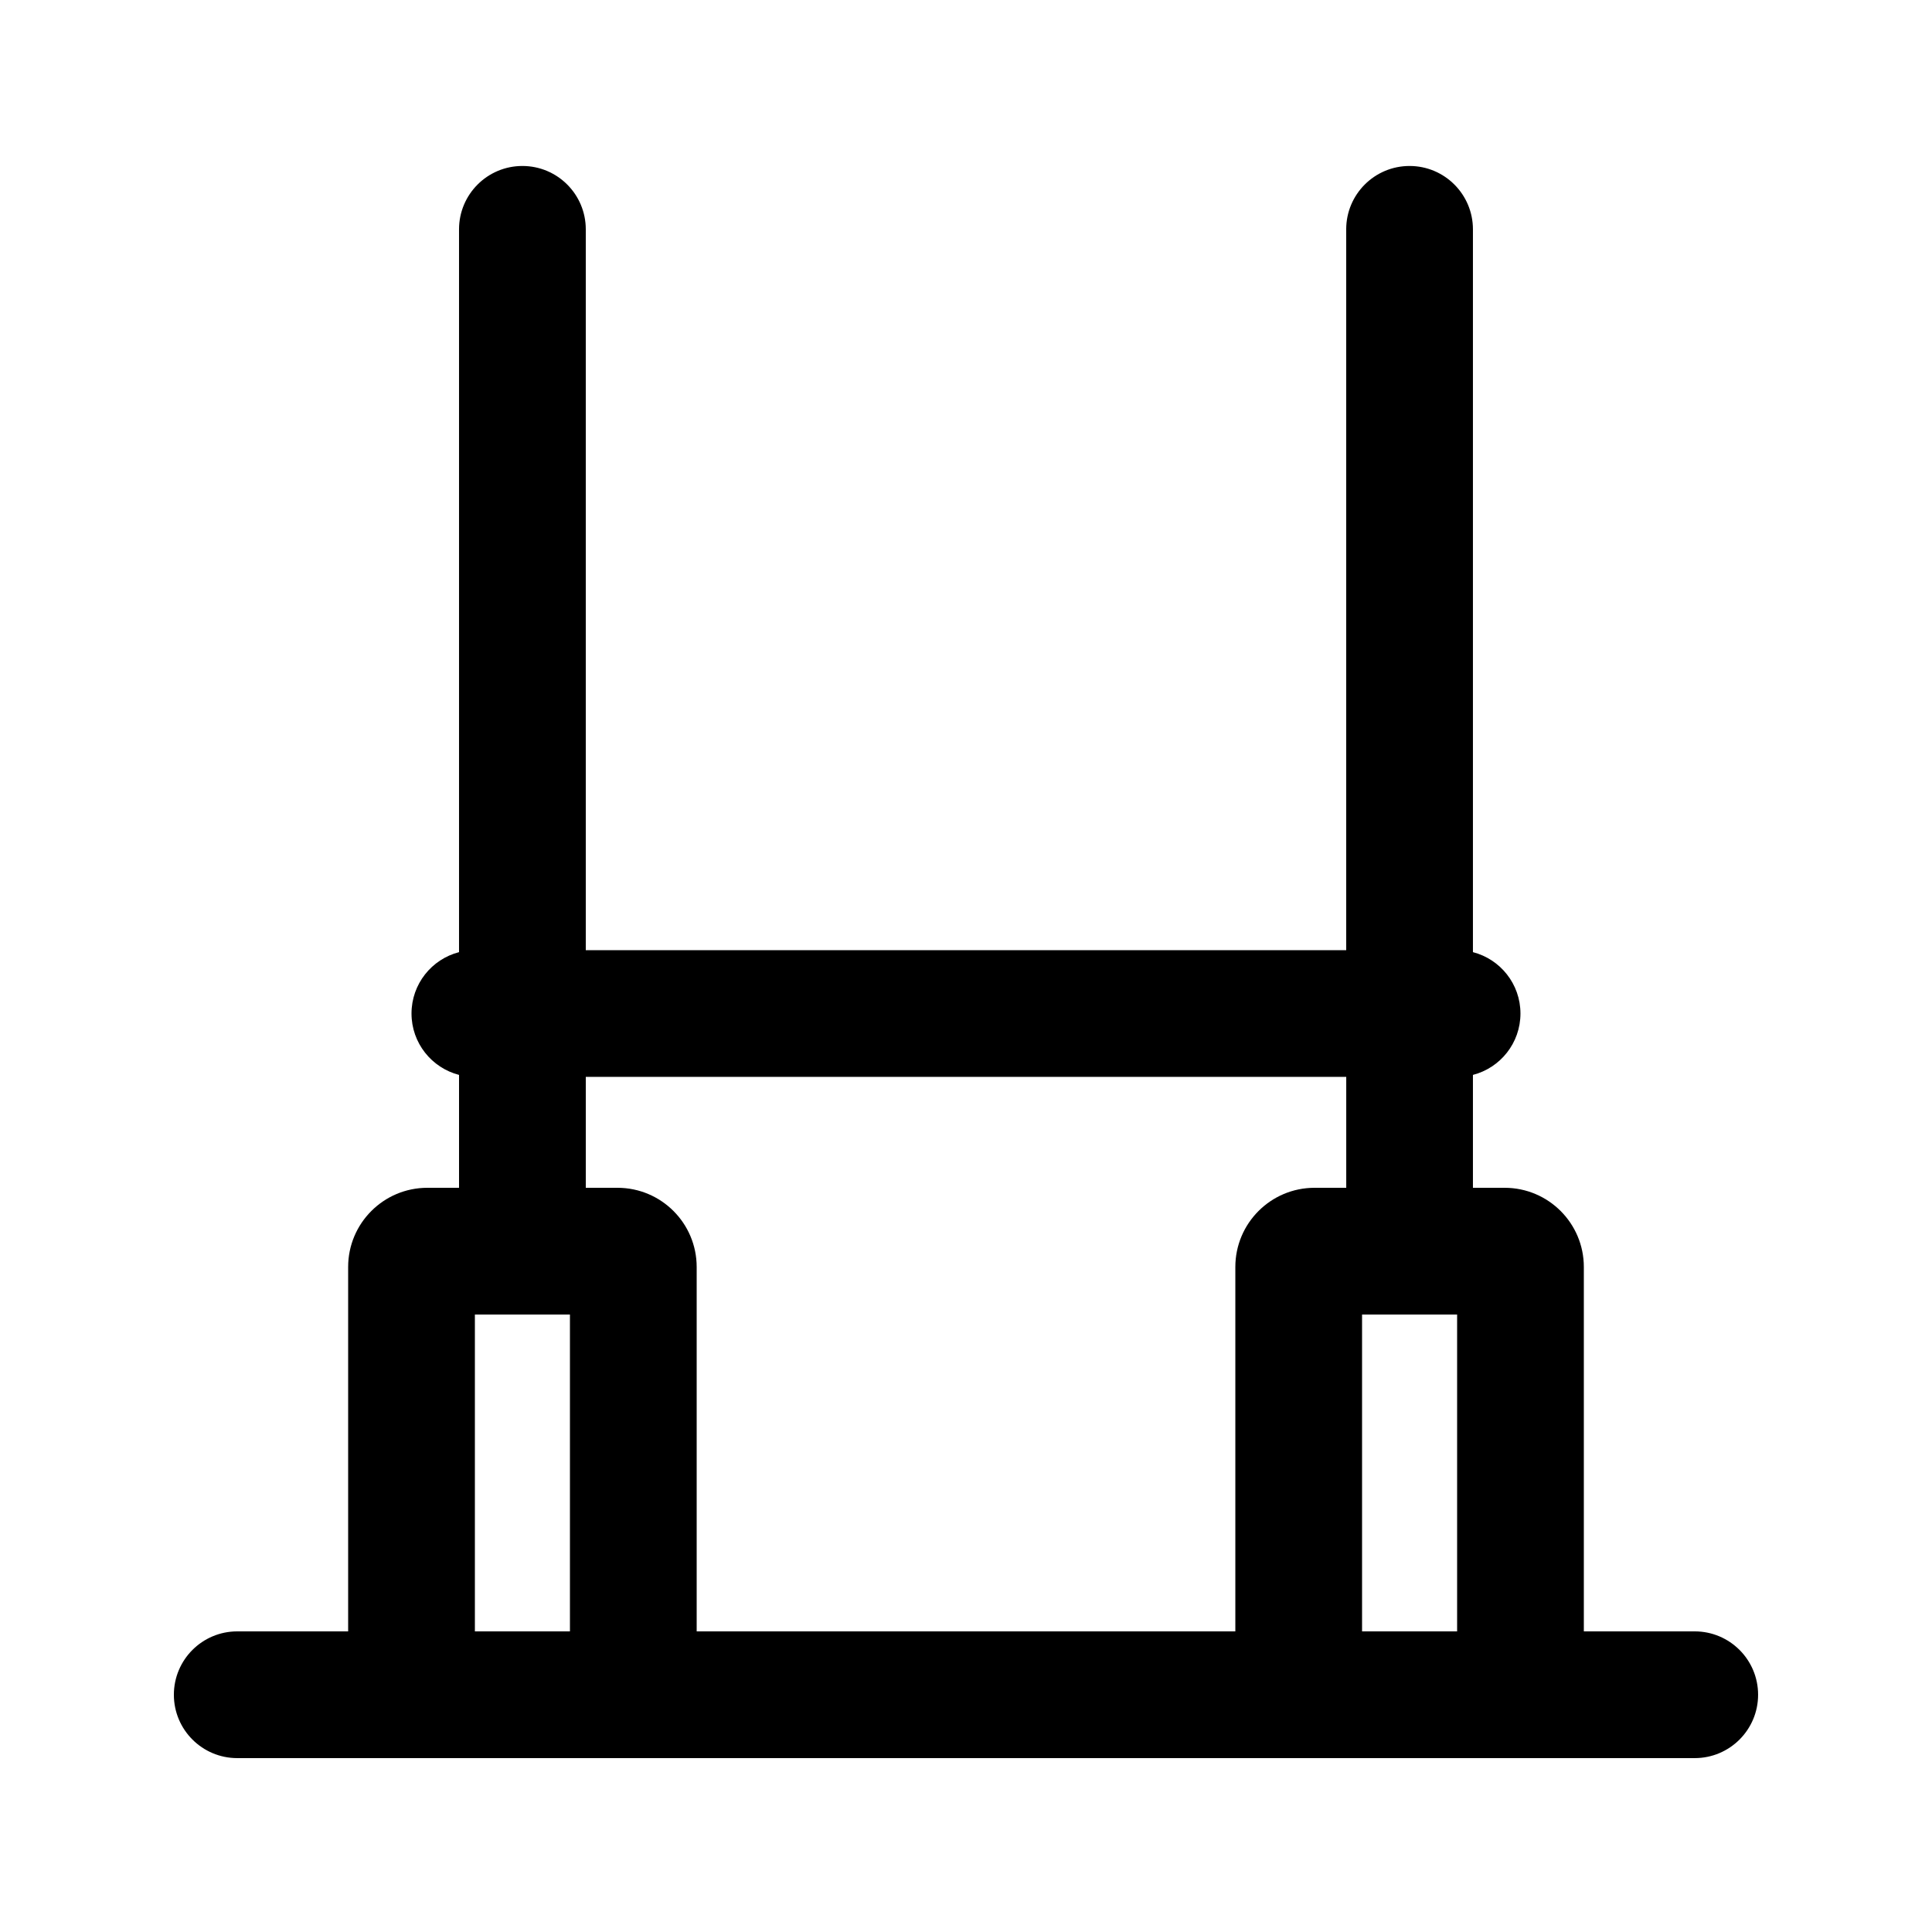<?xml version="1.0" encoding="UTF-8"?>
<!-- Uploaded to: SVG Repo, www.svgrepo.com, Generator: SVG Repo Mixer Tools -->
<svg fill="#000000" width="800px" height="800px" version="1.1" viewBox="144 144 512 512" xmlns="http://www.w3.org/2000/svg">
 <path d="m265.65 428.86v29.918h-8.395c-11.594 0-20.992 9.398-20.992 20.992v96.562h-29.391c-9.273 0-16.793 7.519-16.793 16.793s7.519 16.793 16.793 16.793h386.25c9.273 0 16.793-7.519 16.793-16.793s-7.519-16.793-16.793-16.793h-29.387v-96.562c0-11.594-9.398-20.992-20.992-20.992h-8.398v-29.918c7.242-1.867 12.594-8.441 12.594-16.266s-5.352-14.398-12.594-16.266v-191.55c0-9.277-7.519-16.793-16.793-16.793-9.273 0-16.793 7.516-16.793 16.793v191.03h-201.52v-191.03c0-9.277-7.519-16.793-16.797-16.793-9.273 0-16.793 7.516-16.793 16.793v191.55c-7.242 1.867-12.594 8.441-12.594 16.266s5.352 14.398 12.594 16.266zm4.199 63.504v83.969h25.191v-83.969zm29.391-62.977v29.391h8.395c11.594 0 20.992 9.398 20.992 20.992v96.562h142.75v-96.562c0-11.594 9.398-20.992 20.992-20.992h8.398v-29.391zm205.72 62.977v83.969h25.191v-83.969z" fill-rule="evenodd"/>
</svg>